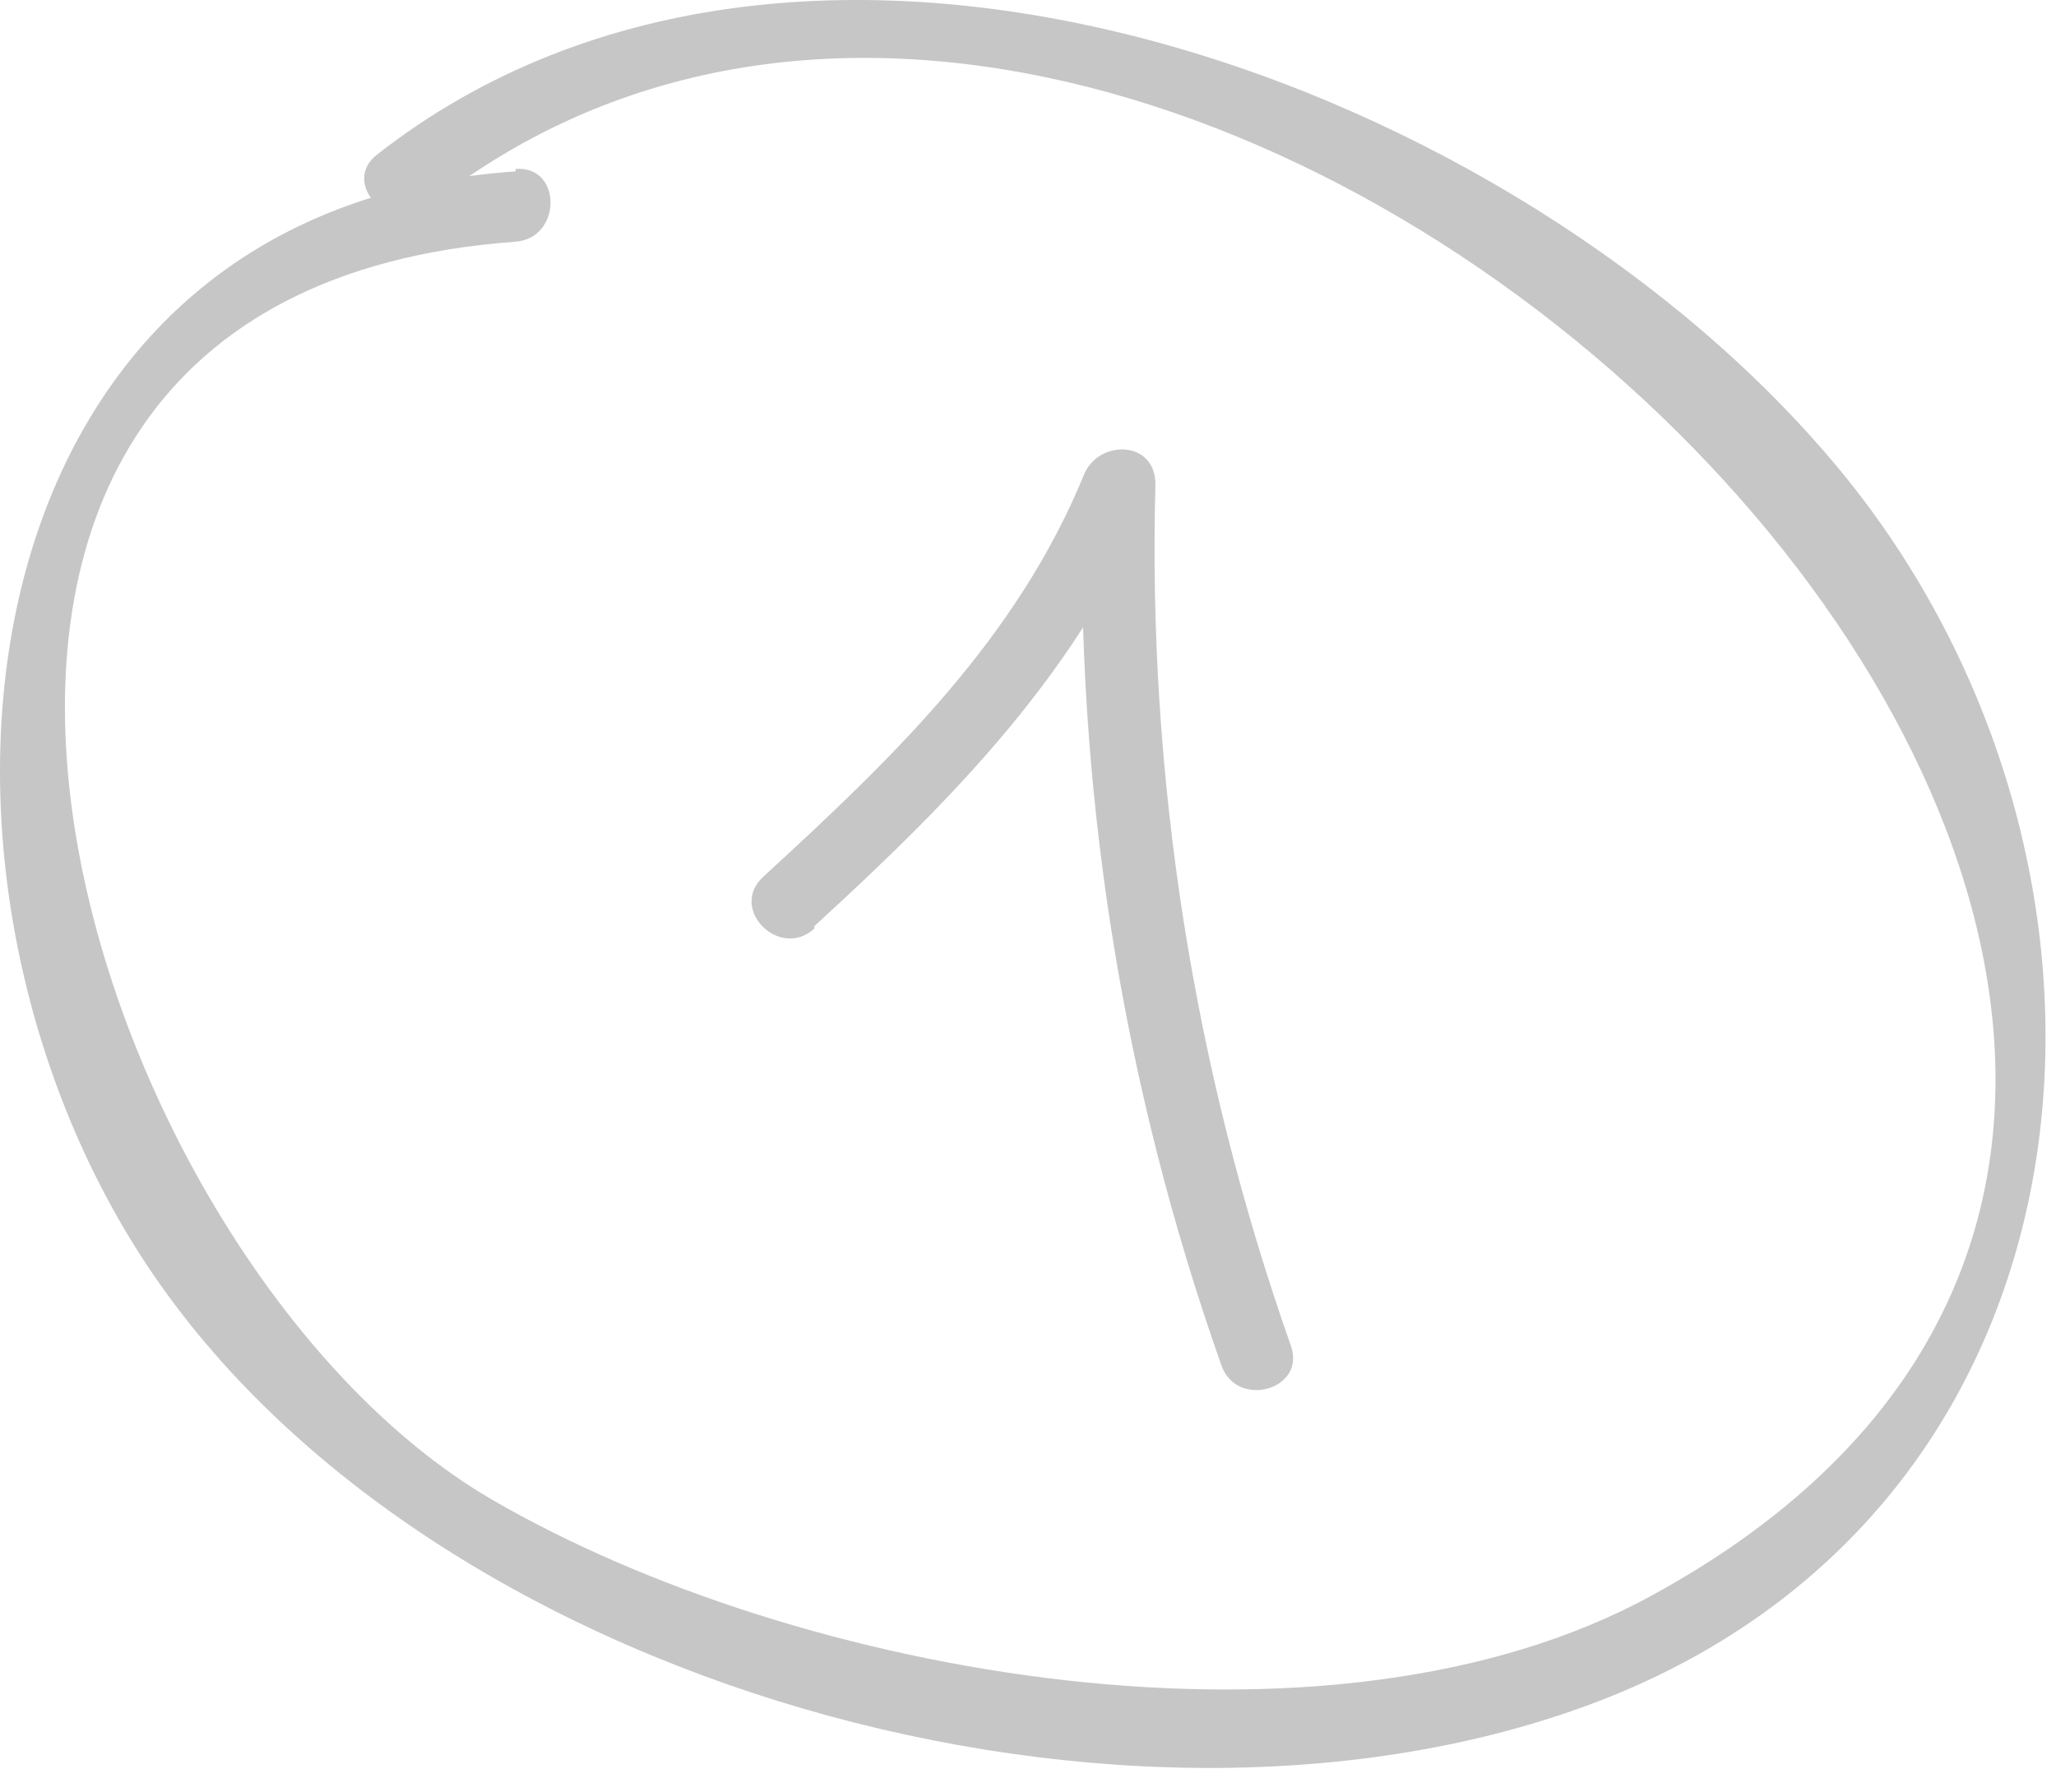 <?xml version="1.0" encoding="UTF-8"?>
<svg width="78px" height="68px" viewBox="0 0 78 68" version="1.1" xmlns="http://www.w3.org/2000/svg" xmlns:xlink="http://www.w3.org/1999/xlink">
    <title>1EE797CB-E1BD-49AB-B199-F2B36782D304</title>
    <g id="Projekt" stroke="none" stroke-width="1" fill="none" fill-rule="evenodd">
        <g id="Opakowania-i-etykiety" transform="translate(-547, -6105)" fill="#C6C6C6" fill-rule="nonzero">
            <g id="etapy-realizacji" transform="translate(476, 5977)">
                <g id="circle-number-01" transform="translate(71, 128)">
                    <path d="M19.562,6.501 C-1.636,7.973 -4.32,32.652 5.361,47.671 C15.868,63.978 43.191,71.522 61.085,64.369 C80.448,56.572 82.008,32.652 69.826,17.863 C57.644,3.074 30.597,-6.931 14.285,5.88 C12.909,6.984 14.859,8.939 16.235,7.835 C45.646,-15.464 100.934,39.644 62.668,60.528 C50.464,67.221 30.275,63.633 18.667,56.894 C2.792,47.671 -8.381,11.193 19.562,9.169 C21.328,9.031 21.328,6.271 19.562,6.409 L19.562,6.501 Z" id="Path"></path>
                    <path d="M30.895,35.136 C36.217,30.26 41.012,25.407 43.788,18.645 L41.081,18.369 C40.764,29.738 42.545,41.068 46.334,51.788 C46.908,53.467 49.569,52.731 48.972,51.052 C45.277,40.566 43.535,29.487 43.834,18.369 C43.834,16.69 41.677,16.667 41.127,18.001 C38.557,24.28 33.831,28.788 28.945,33.273 C27.637,34.492 29.587,36.424 30.895,35.228 L30.895,35.136 Z" id="Path"></path>
                </g>
            </g>
        </g>
    </g>
</svg>